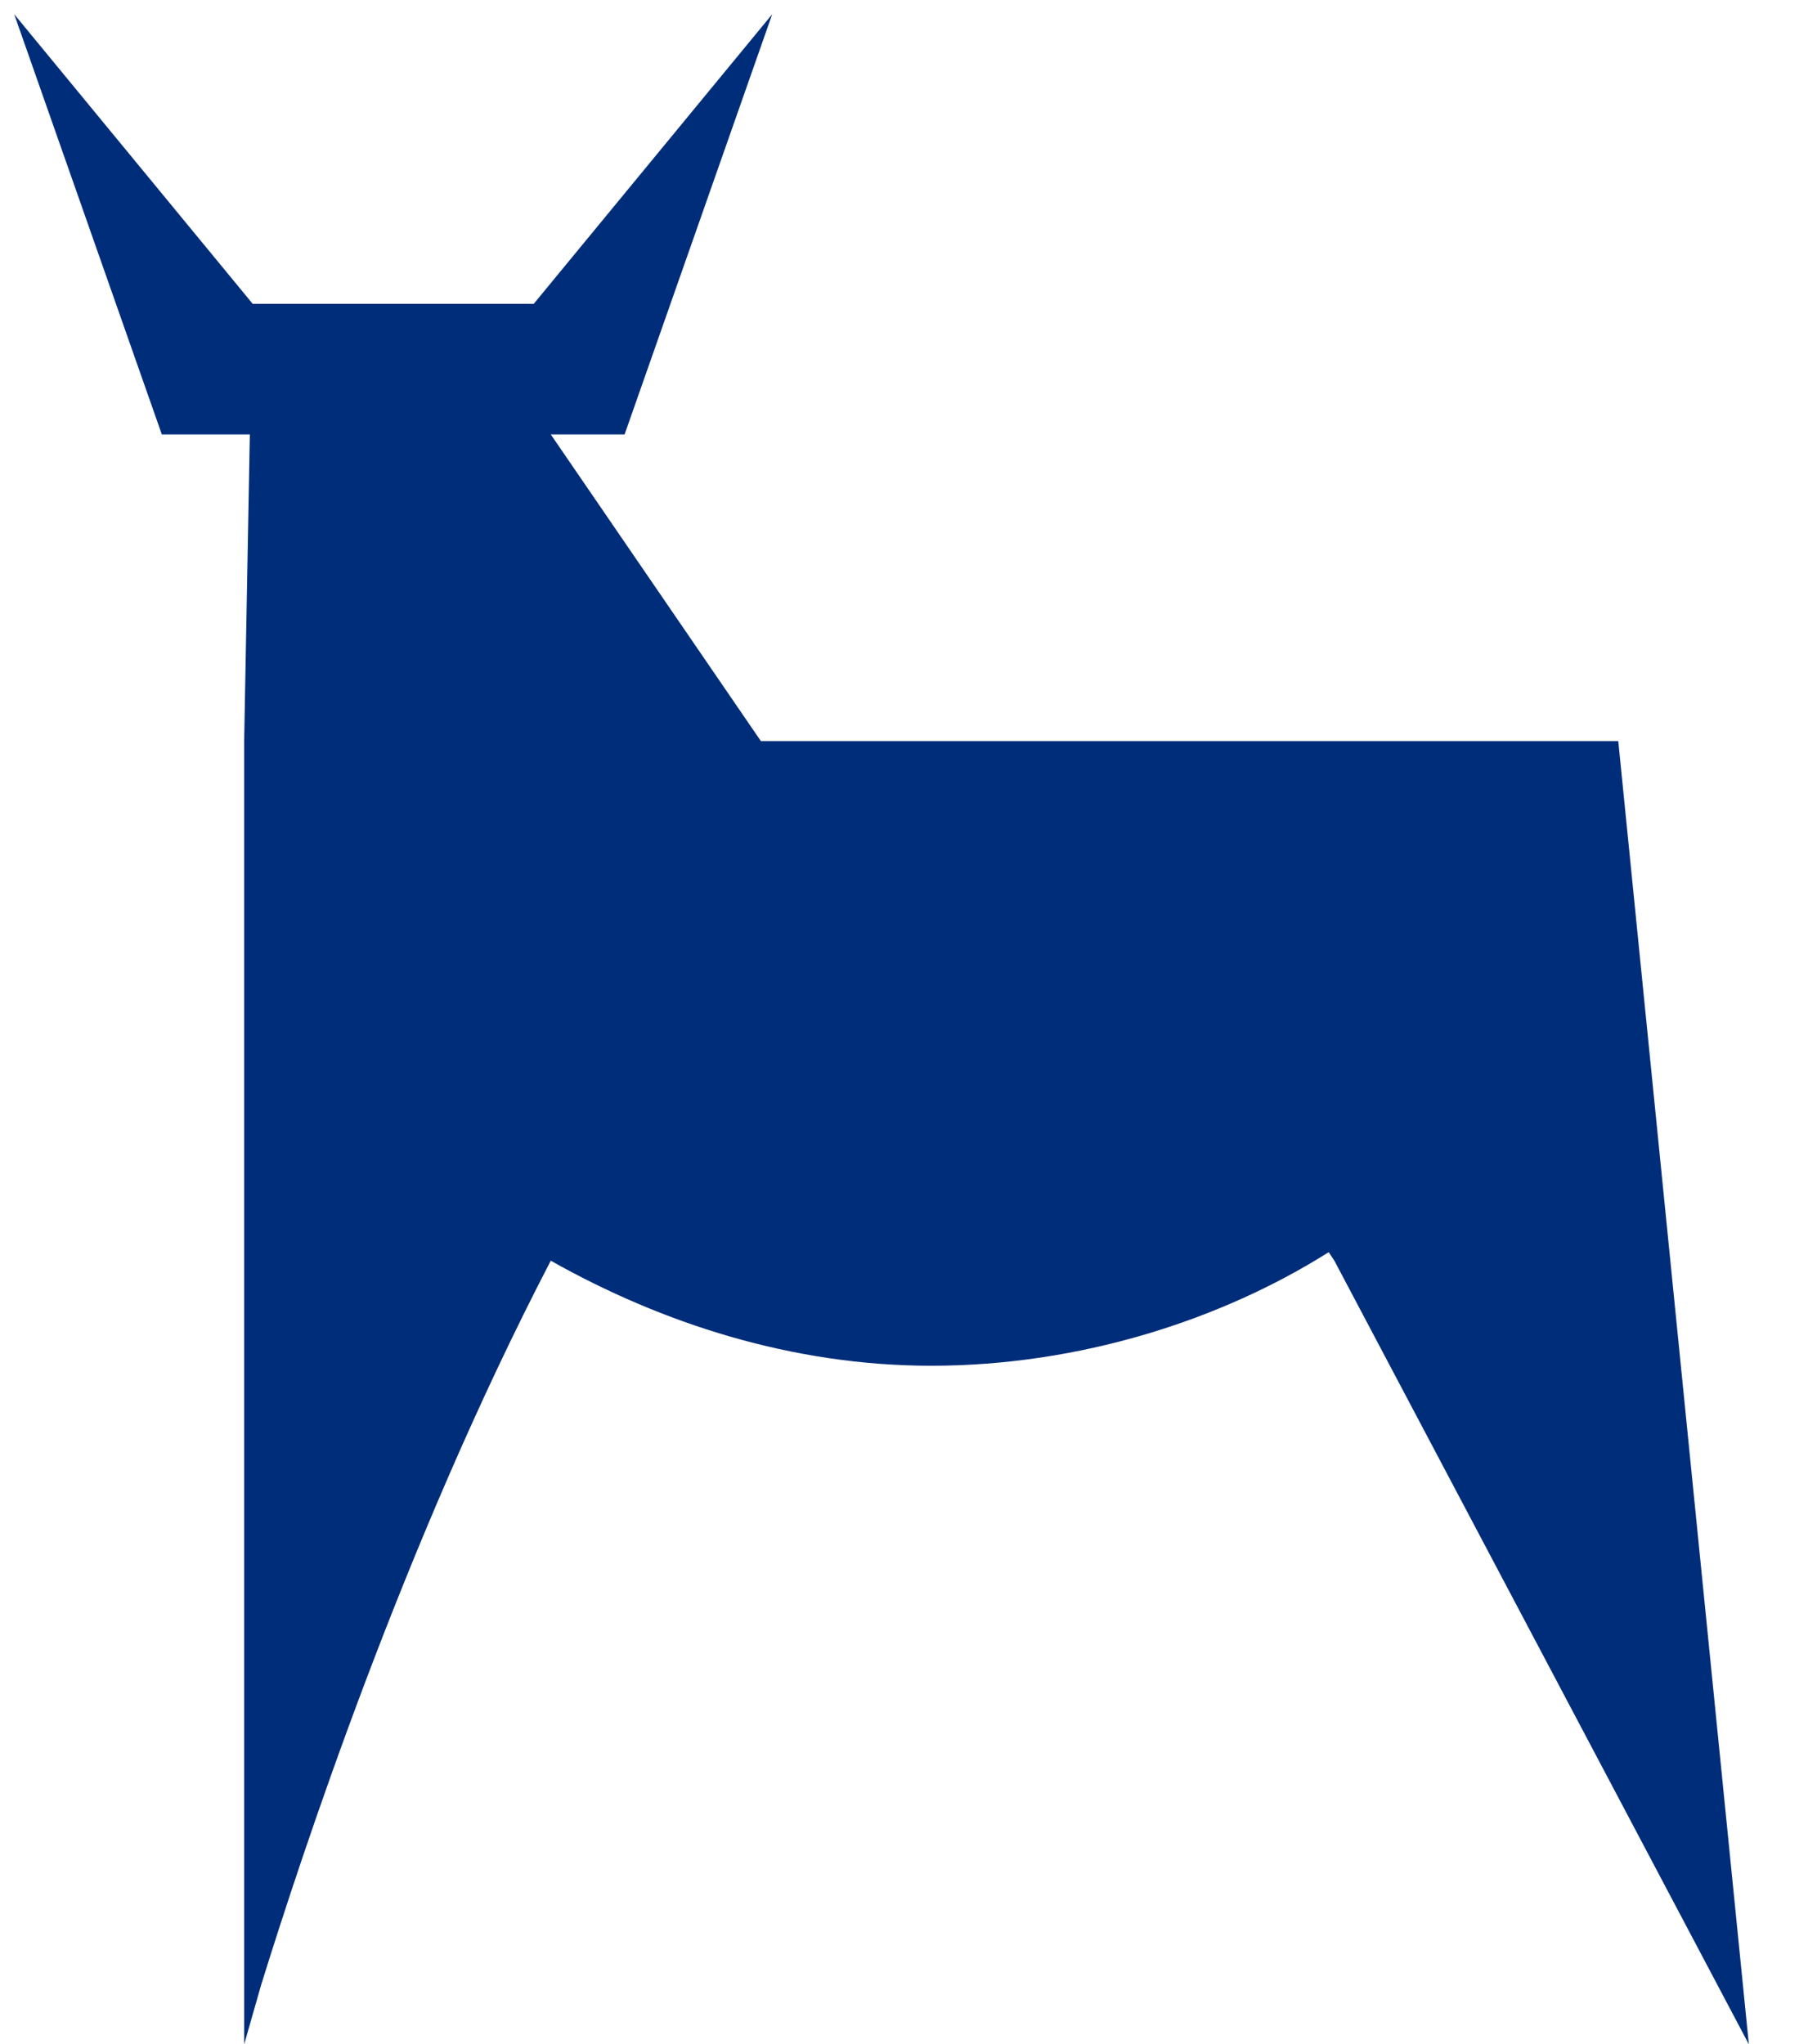 <svg xmlns="http://www.w3.org/2000/svg" fill="none" viewBox="0 0 16 18" height="18" width="16">
<path fill="#002D7A" d="M1.425 3.825L0.125 0.125L2.225 2.675H4.7L6.8 0.125L5.5 3.825H4.85L6.7 6.525H14.25L15.4 18L11.75 11.1L11.7 11.025C10.75 11.625 9.5 12.025 8.2 12.025C6.975 12.025 5.825 11.65 4.85 11.1C3.55 13.6 2.65 16.35 2.3 17.475L2.15 18V6.525L2.2 3.825H1.425Z"></path>
</svg>
